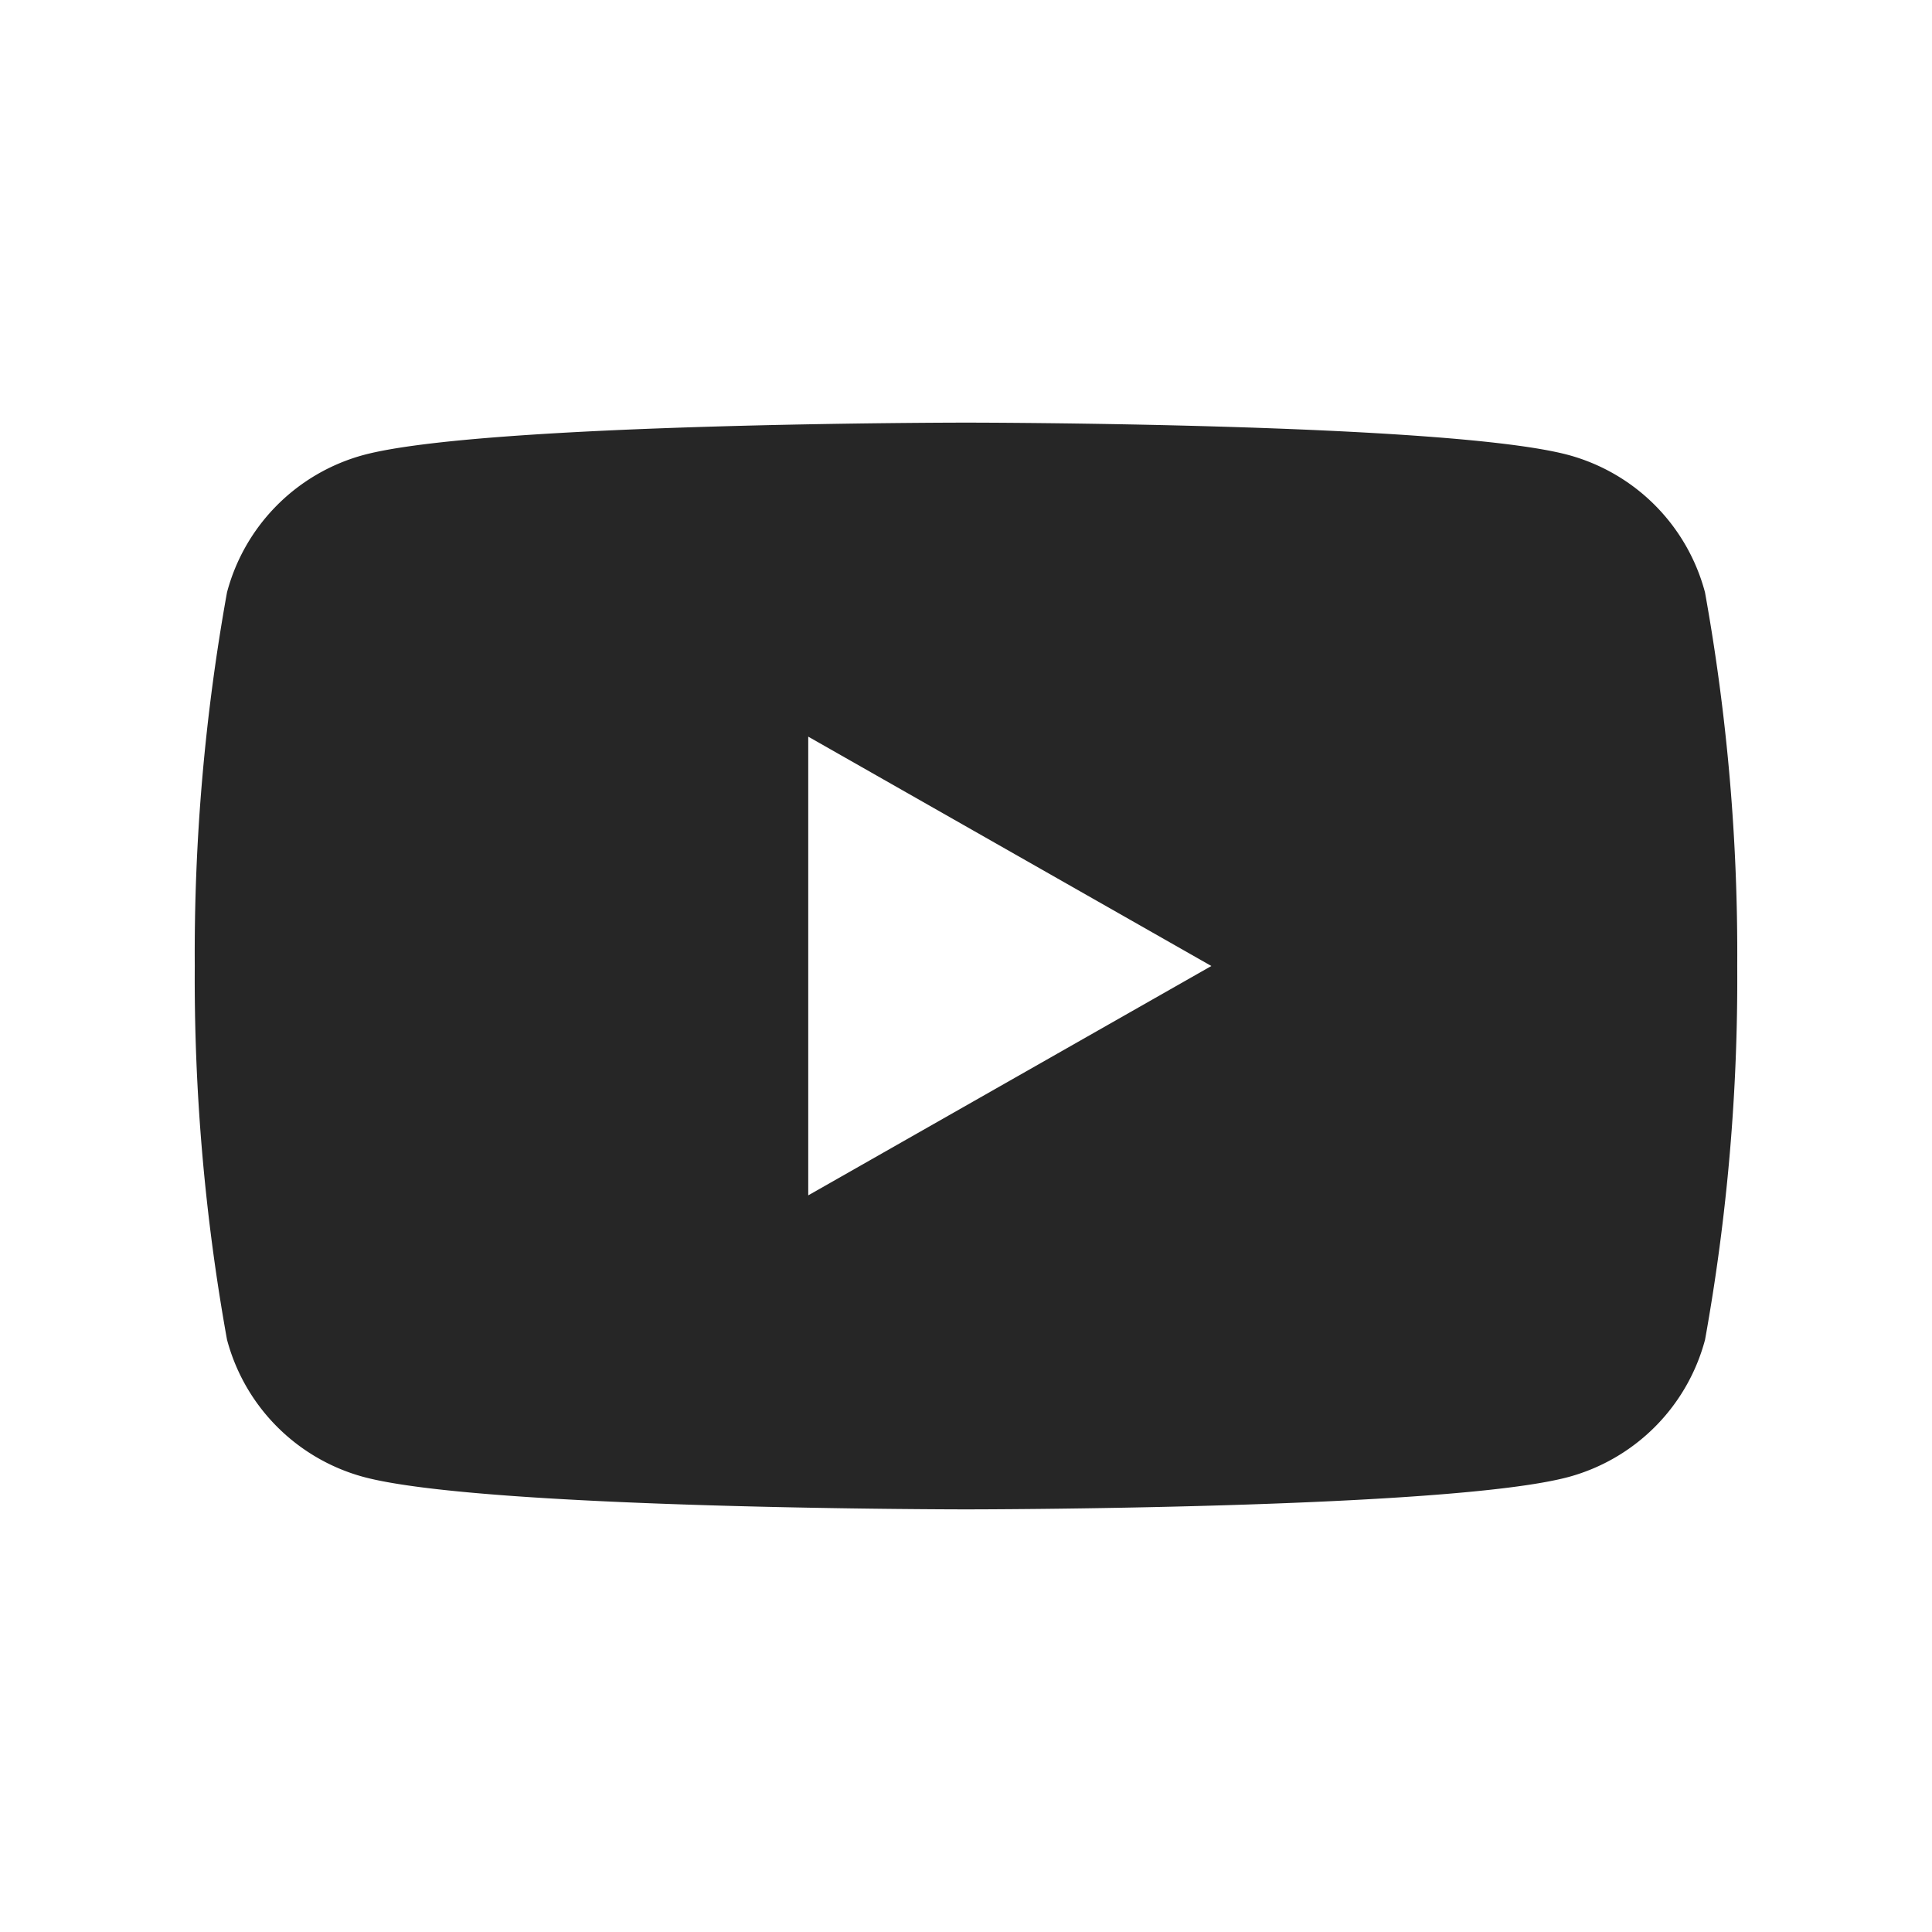 <svg xmlns="http://www.w3.org/2000/svg" viewBox="0 0 32 32">
    <path id="youtube" d="M28.24,9.811A3.21,3.21,0,0,0,25.982,7.537C23.989,7,16,7,16,7s-7.989,0-9.982.537A3.21,3.21,0,0,0,3.76,9.811,33.675,33.675,0,0,0,3.226,16a33.675,33.675,0,0,0,.534,6.189,3.21,3.21,0,0,0,2.259,2.273C8.011,25,16,25,16,25s7.989,0,9.982-.537a3.21,3.21,0,0,0,2.259-2.273A33.676,33.676,0,0,0,28.774,16,33.676,33.676,0,0,0,28.24,9.811ZM13.387,19.799V12.201l6.677,3.799Z" fill="#262626"/>
</svg>
